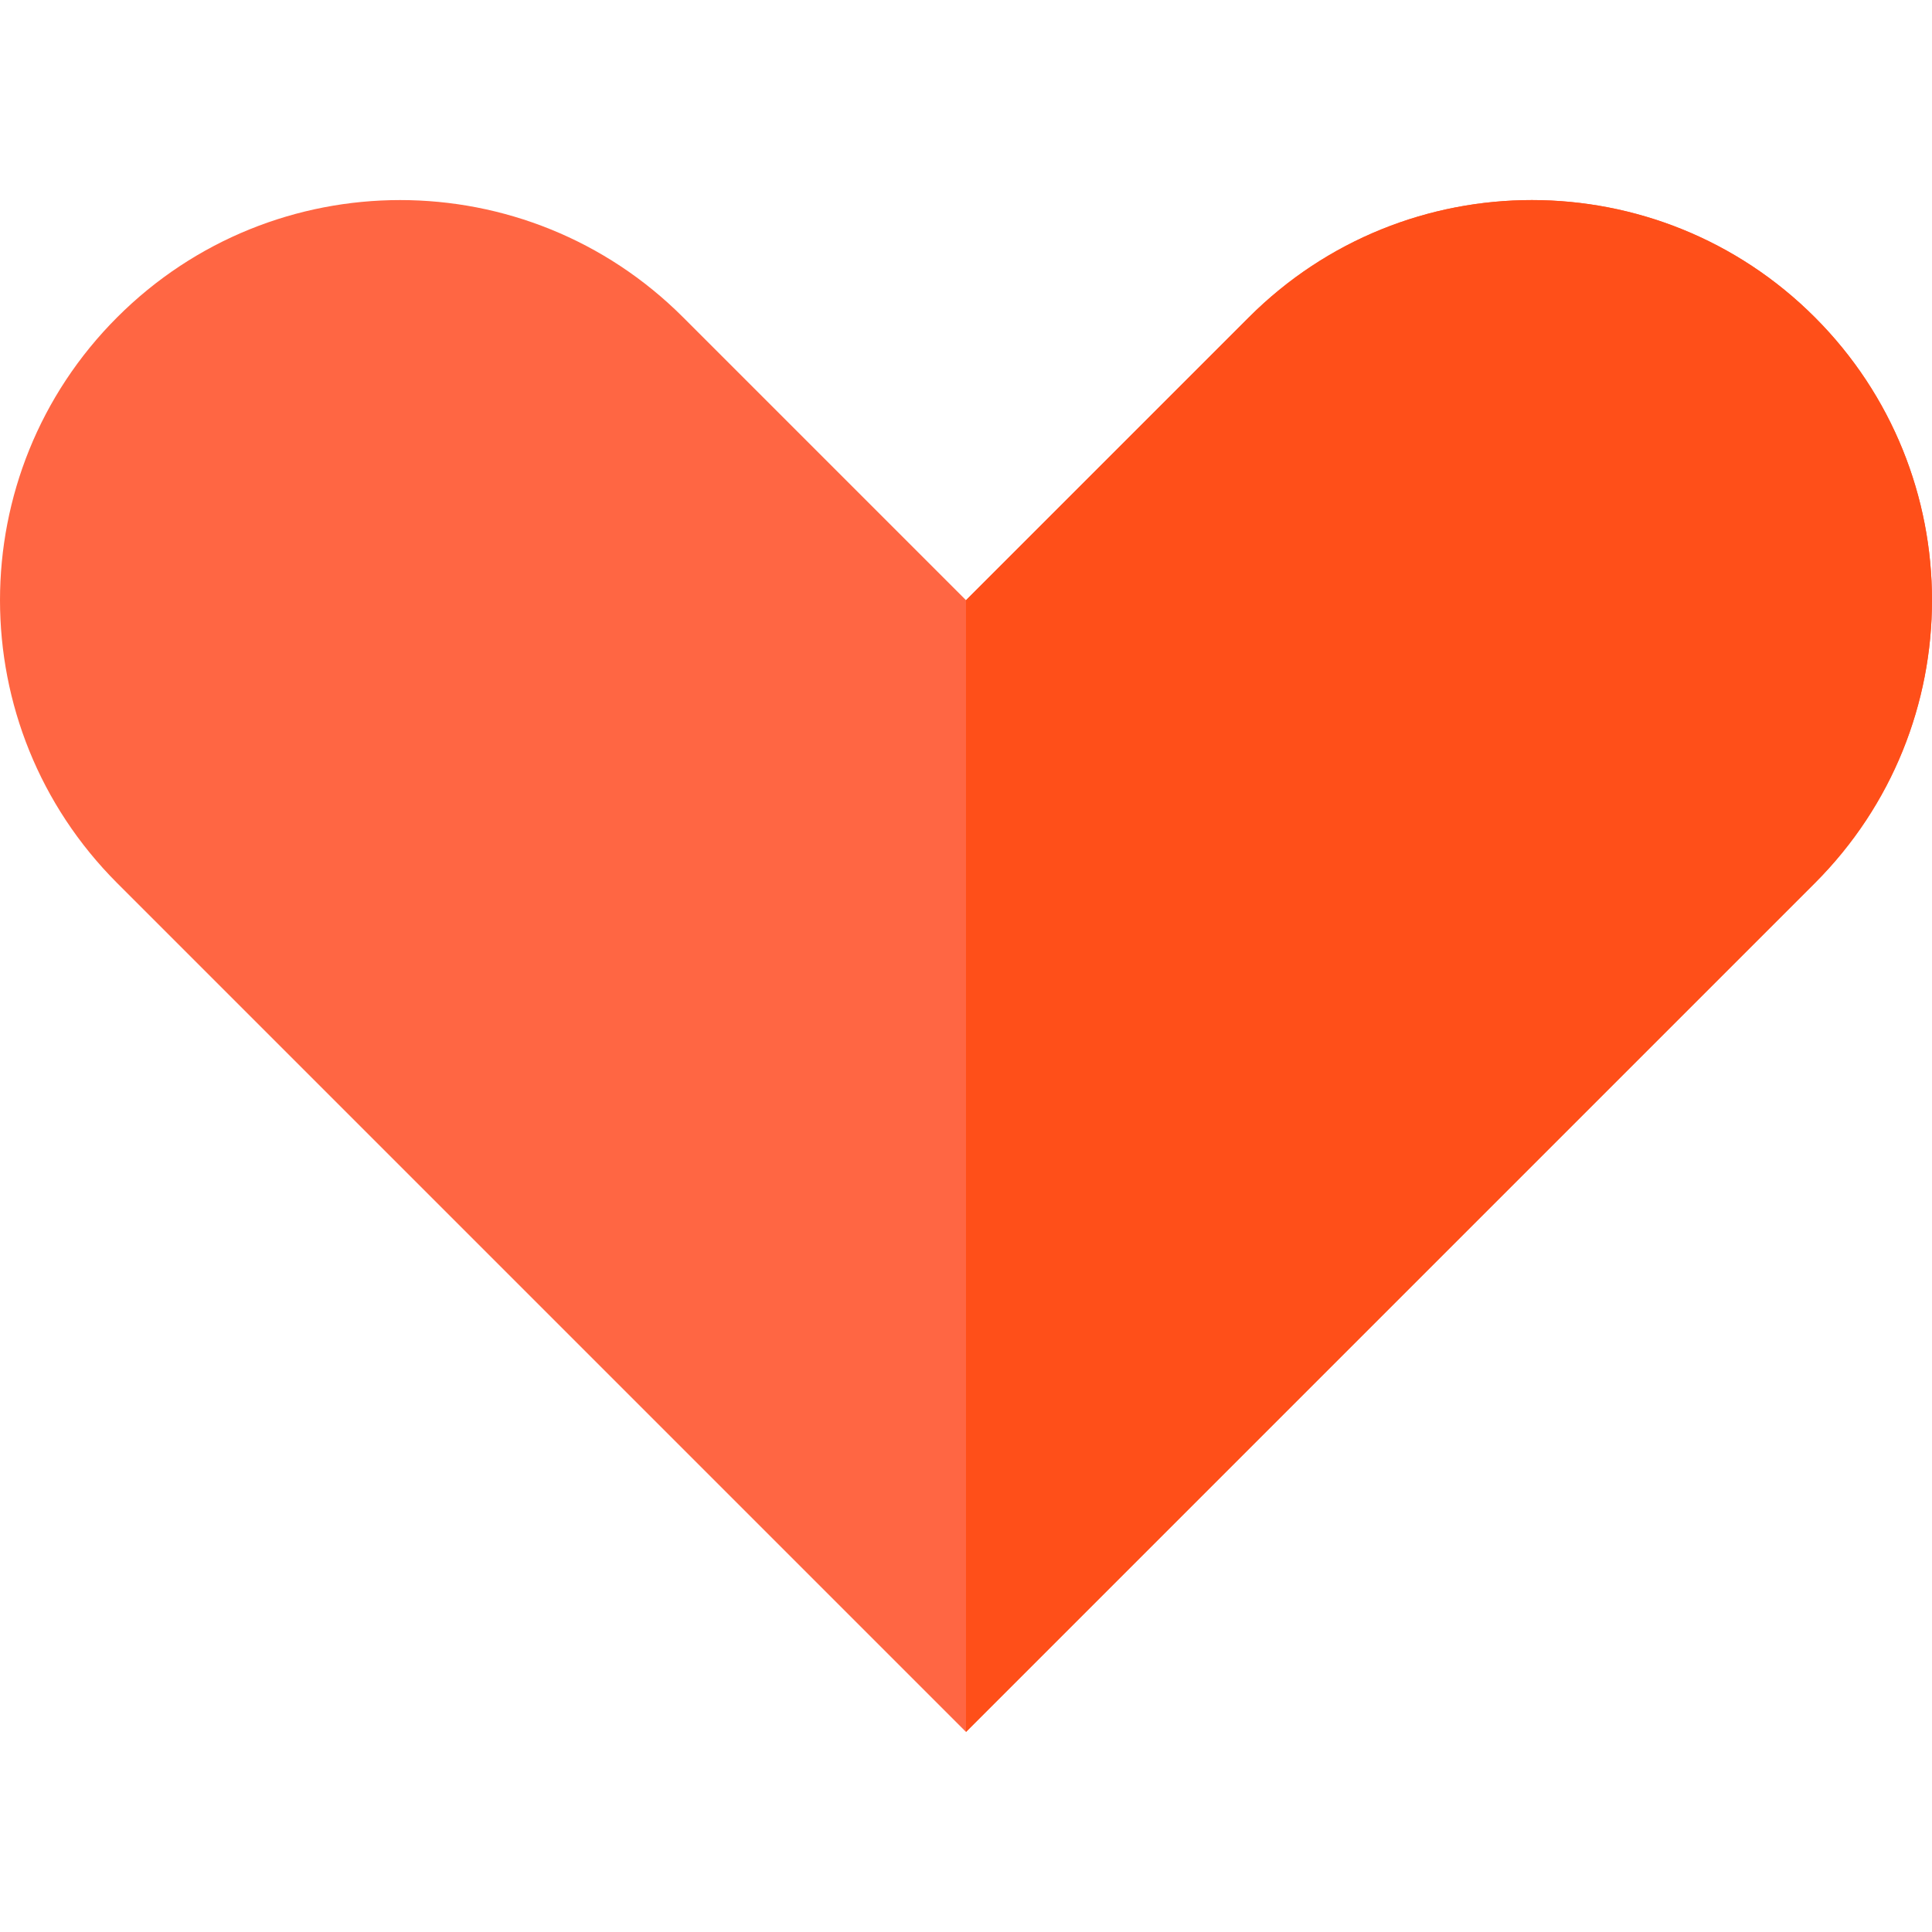 <?xml version="1.0" encoding="iso-8859-1"?>
<!-- Uploaded to: SVG Repo, www.svgrepo.com, Generator: SVG Repo Mixer Tools -->
<svg height="800px" width="800px" version="1.1" id="Layer_1" xmlns="http://www.w3.org/2000/svg" xmlns:xlink="http://www.w3.org/1999/xlink" 
	 viewBox="0 0 512 512" xml:space="preserve">
<path style="fill:#FF6643;" d="M480.942,84.077c-41.41-41.41-108.551-41.41-149.96,0L256,159.058l-74.981-74.981
	c-41.411-41.41-108.551-41.41-149.96,0c-41.411,41.411-41.411,108.551,0,149.962L256,458.98l224.942-224.942
	C522.353,192.628,522.353,125.488,480.942,84.077z"/>
<path style="fill:#FF4F19;" d="M480.942,84.077c-41.41-41.41-108.549-41.41-149.96,0L256,159.058V458.98l224.942-224.942
	C522.353,192.628,522.353,125.488,480.942,84.077z"/>
</svg>